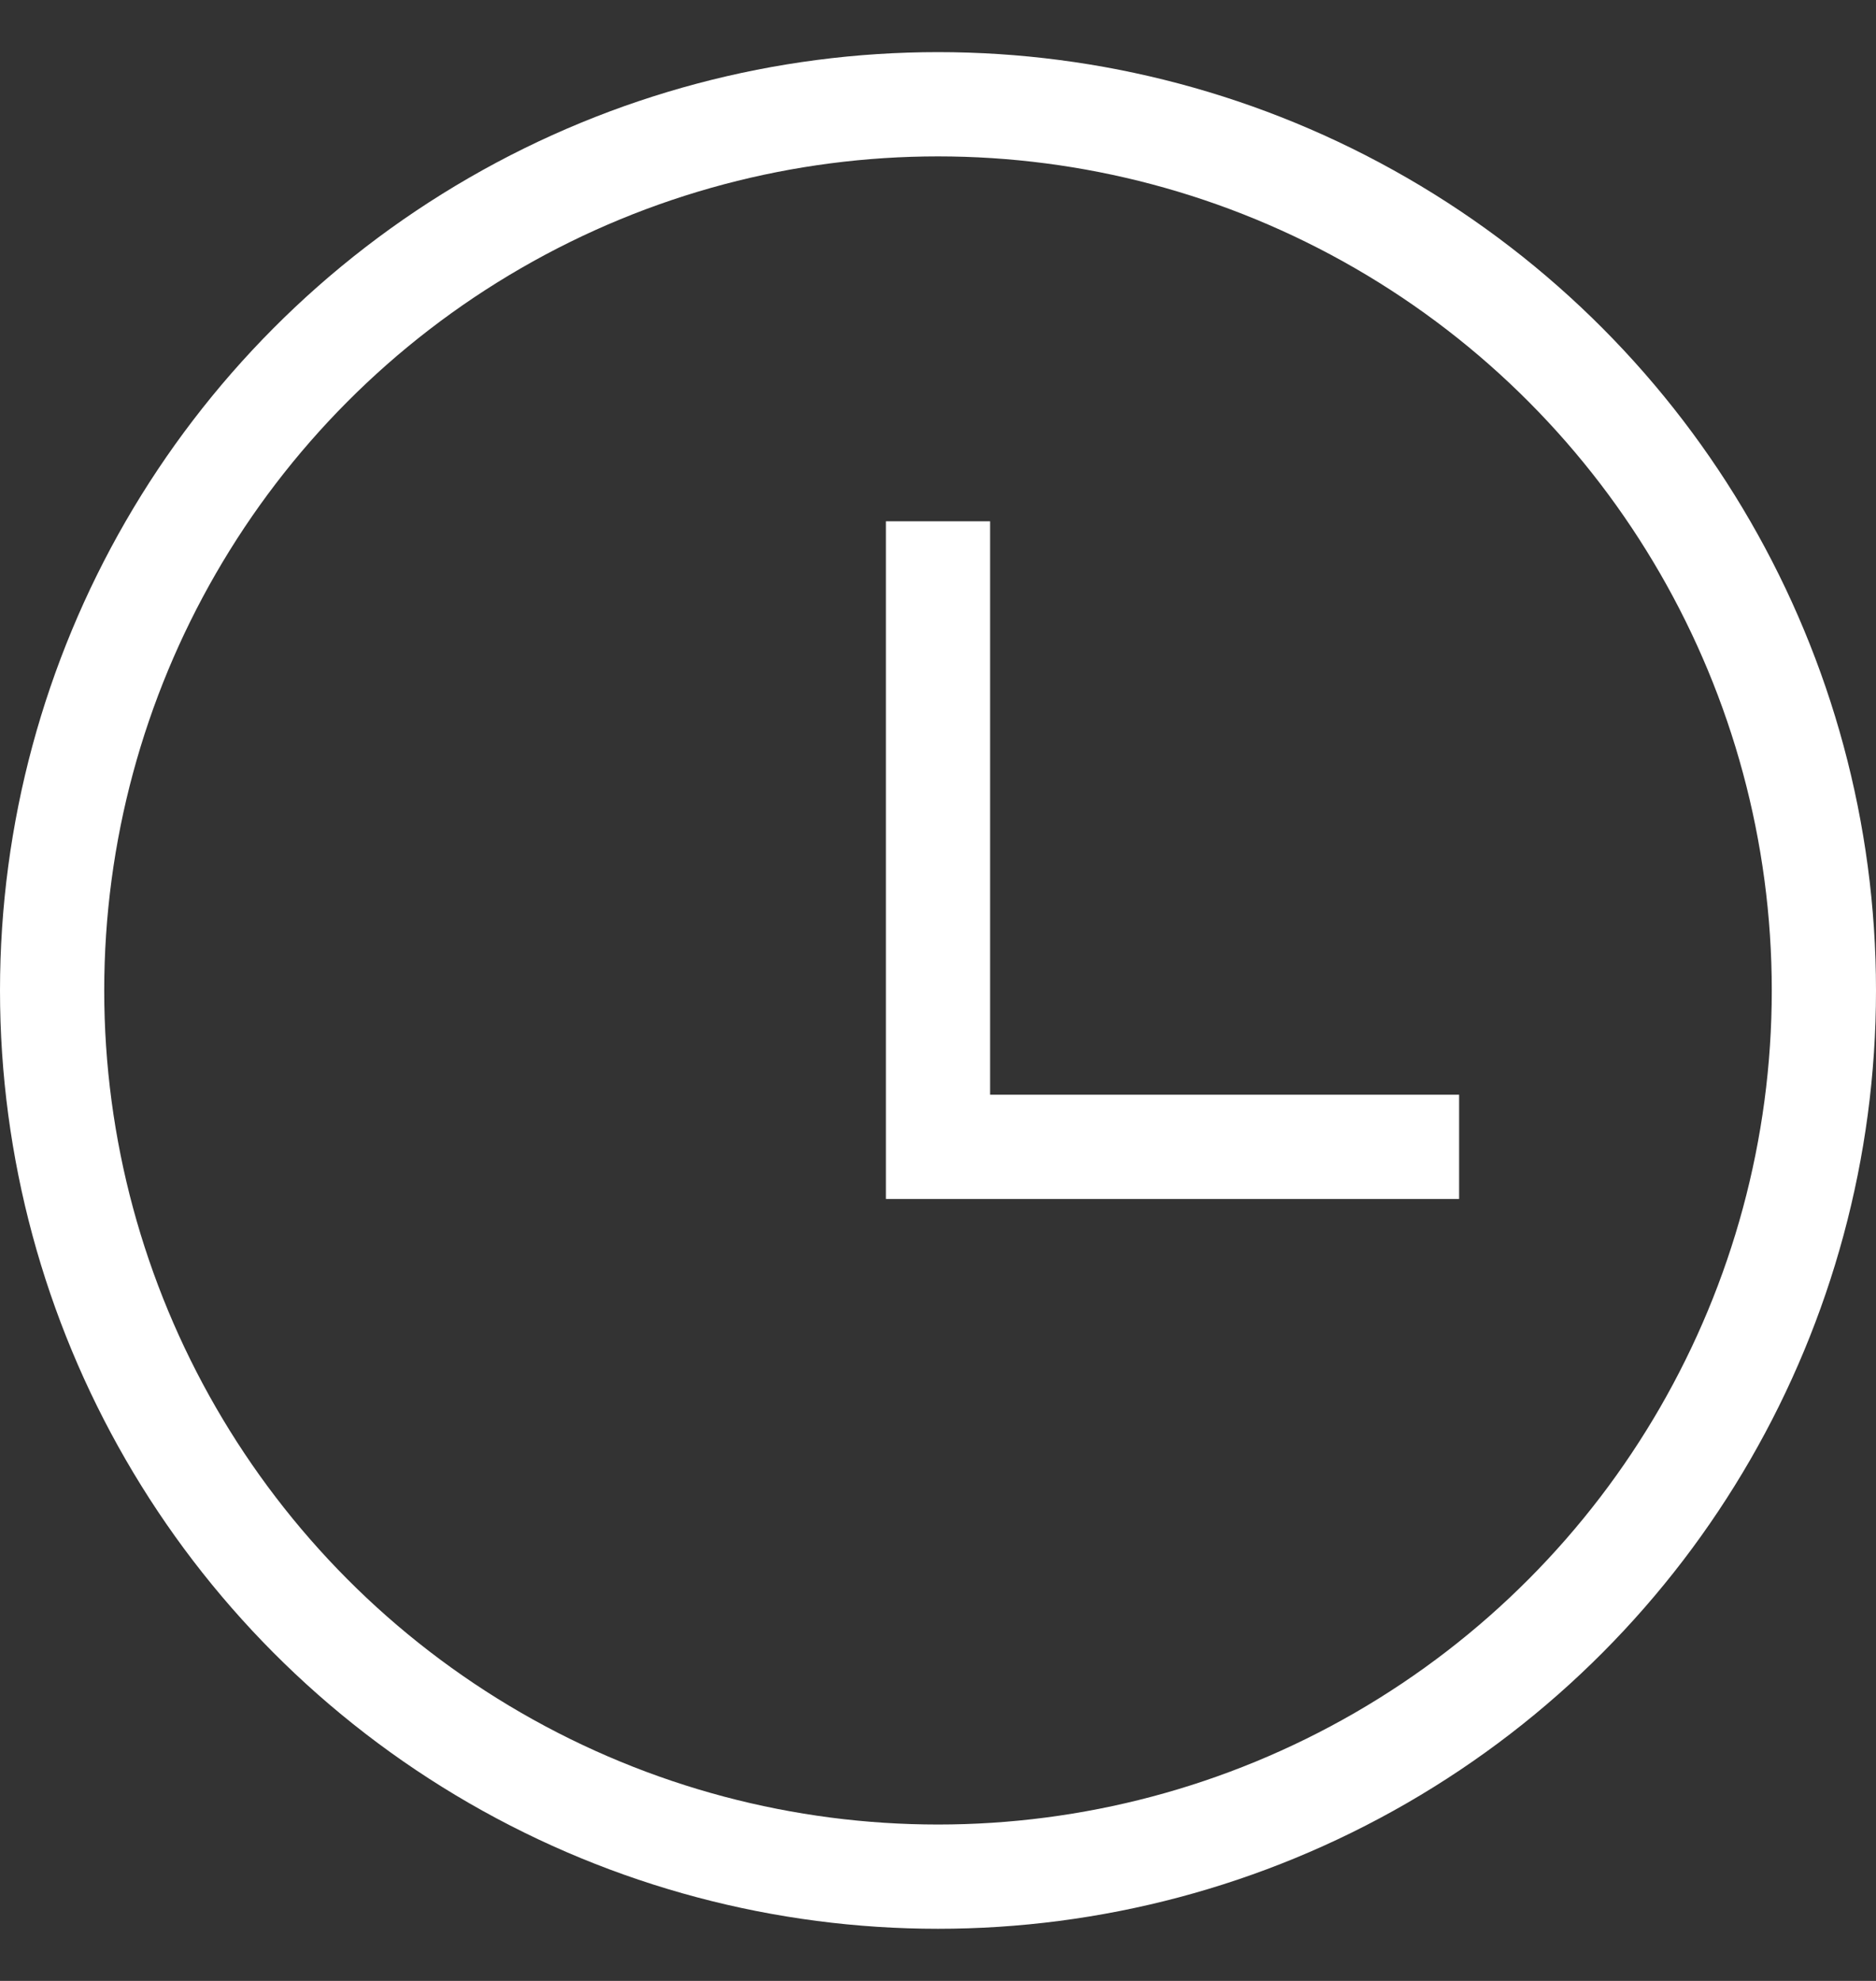 <svg width="18" height="19" viewBox="0 0 18 19" fill="none" xmlns="http://www.w3.org/2000/svg"><rect x="0" y="0" width="18" height="19" fill="#333333" stroke="none"/><circle cx="9" cy="9.5" r="8.5" stroke="#fff"/><path d="M9 5v6h5" stroke="#fff"/></svg>